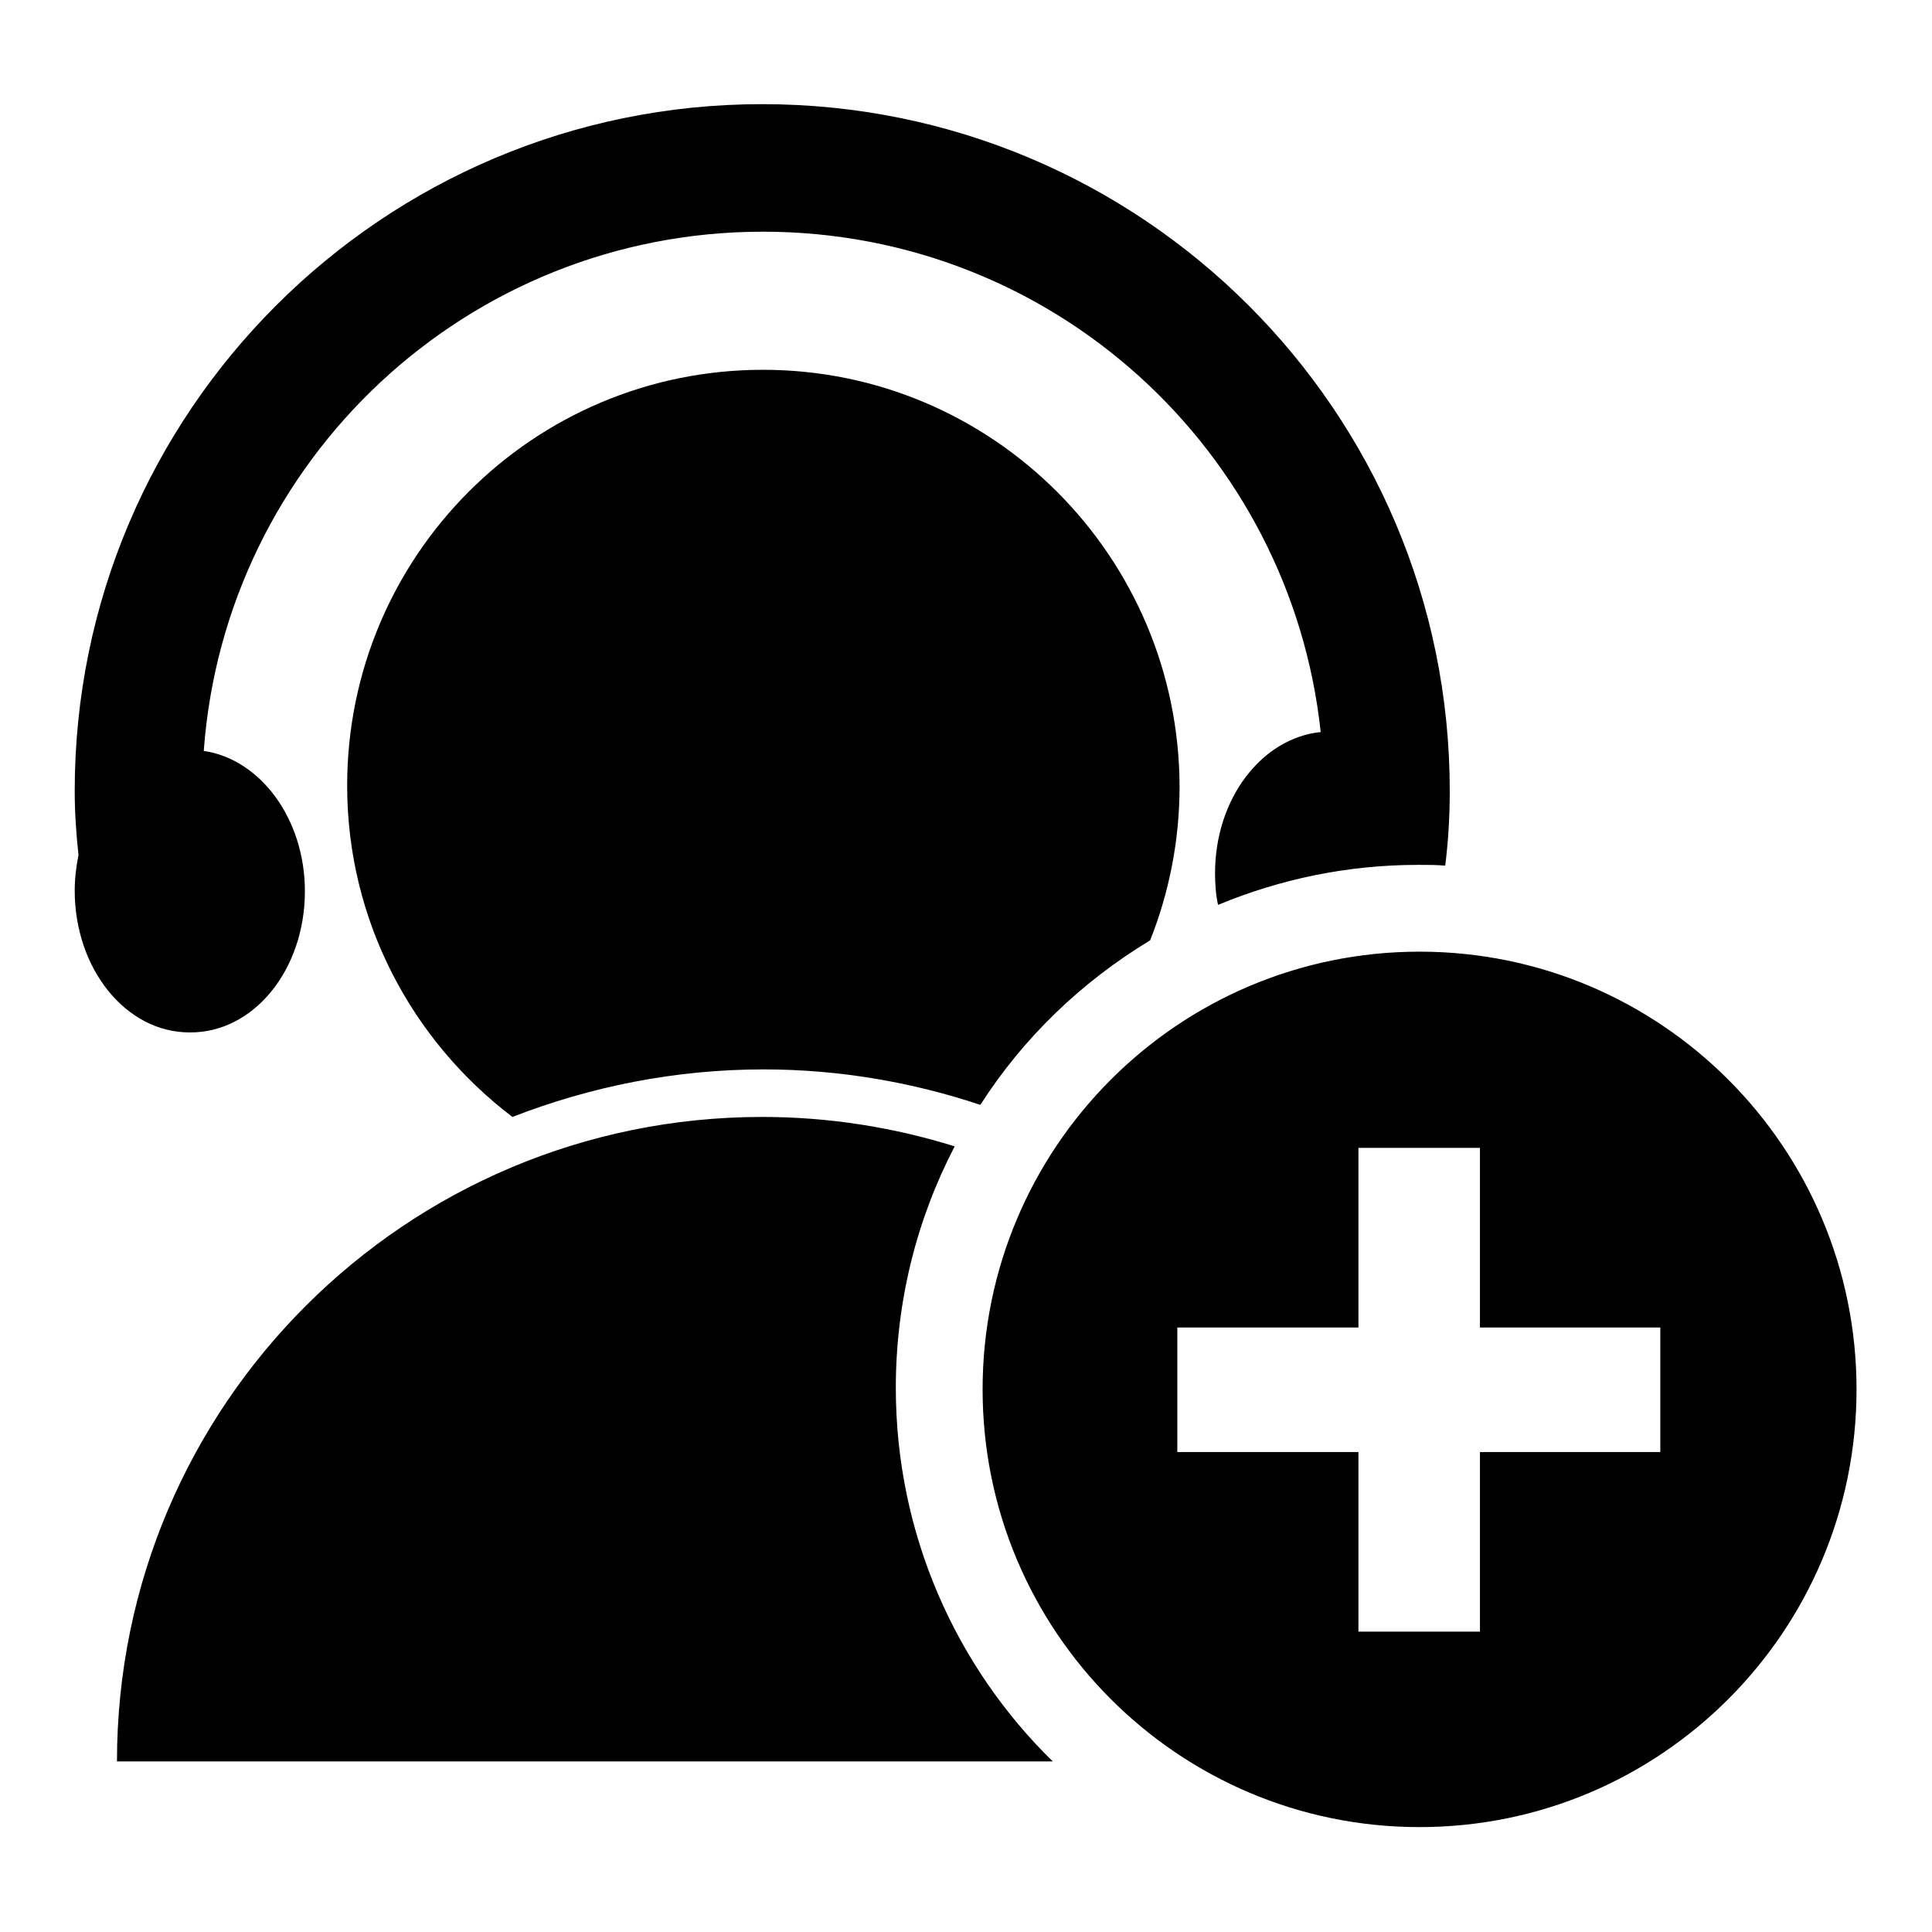 <?xml version="1.0" encoding="utf-8"?>
<!-- Svg Vector Icons : http://www.onlinewebfonts.com/icon -->
<!DOCTYPE svg PUBLIC "-//W3C//DTD SVG 1.1//EN" "http://www.w3.org/Graphics/SVG/1.1/DTD/svg11.dtd">
<svg version="1.1" xmlns="http://www.w3.org/2000/svg" xmlns:xlink="http://www.w3.org/1999/xlink" x="0px" y="0px" viewBox="0 0 256 256" enable-background="new 0 0 256 256" xml:space="preserve">
<g><g><path fill="#000000" d="M101.1,49C70.6,49,46,73.7,46,104.1c0,17.9,8.6,33.8,21.9,43.9c10.3-4,21.5-6.3,33.3-6.3c10,0,19.7,1.7,28.7,4.7c5.7-8.9,13.4-16.3,22.5-21.8c2.5-6.3,3.9-13.2,3.9-20.4C156.2,73.7,131.5,49,101.1,49z M40.4,118.1c0-9.6-5.9-17.5-13.4-18.6c2.8-38.5,34.9-68.8,74.1-68.8c38.4,0,69.9,29,73.9,66.3c-7.8,0.8-14,8.8-14,18.7c0,1.4,0.1,2.9,0.4,4.2c8.2-3.4,17.1-5.3,26.5-5.3c1.2,0,2.4,0,3.6,0.1c0.4-3.2,0.6-6.5,0.6-9.9c0-50.3-40.8-91-91.1-91c-50.3,0-91.1,40.8-91.1,91c0,2.9,0.2,5.7,0.5,8.5c-0.3,1.5-0.5,3.1-0.5,4.7c0,10.4,6.8,18.8,15.2,18.8C33.6,136.9,40.4,128.5,40.4,118.1z M188.1,126.1c-32,0-57.9,26-57.9,58c0,32,25.9,58,57.9,58s57.9-26,57.9-58C246,152.1,220.1,126.1,188.1,126.1z M220,192.4h-23.9v23.8H180v-23.8H156v-16.5H180v-23.8h16.1v23.8H220V192.4L220,192.4z M118.7,183.9c0-11.5,2.8-22.4,7.8-32c-8-2.5-16.6-3.9-25.5-3.9c-47.2,0-85.5,38.2-85.5,85.4h124C126.7,220.9,118.7,203.3,118.7,183.9z"/></g></g>
</svg>